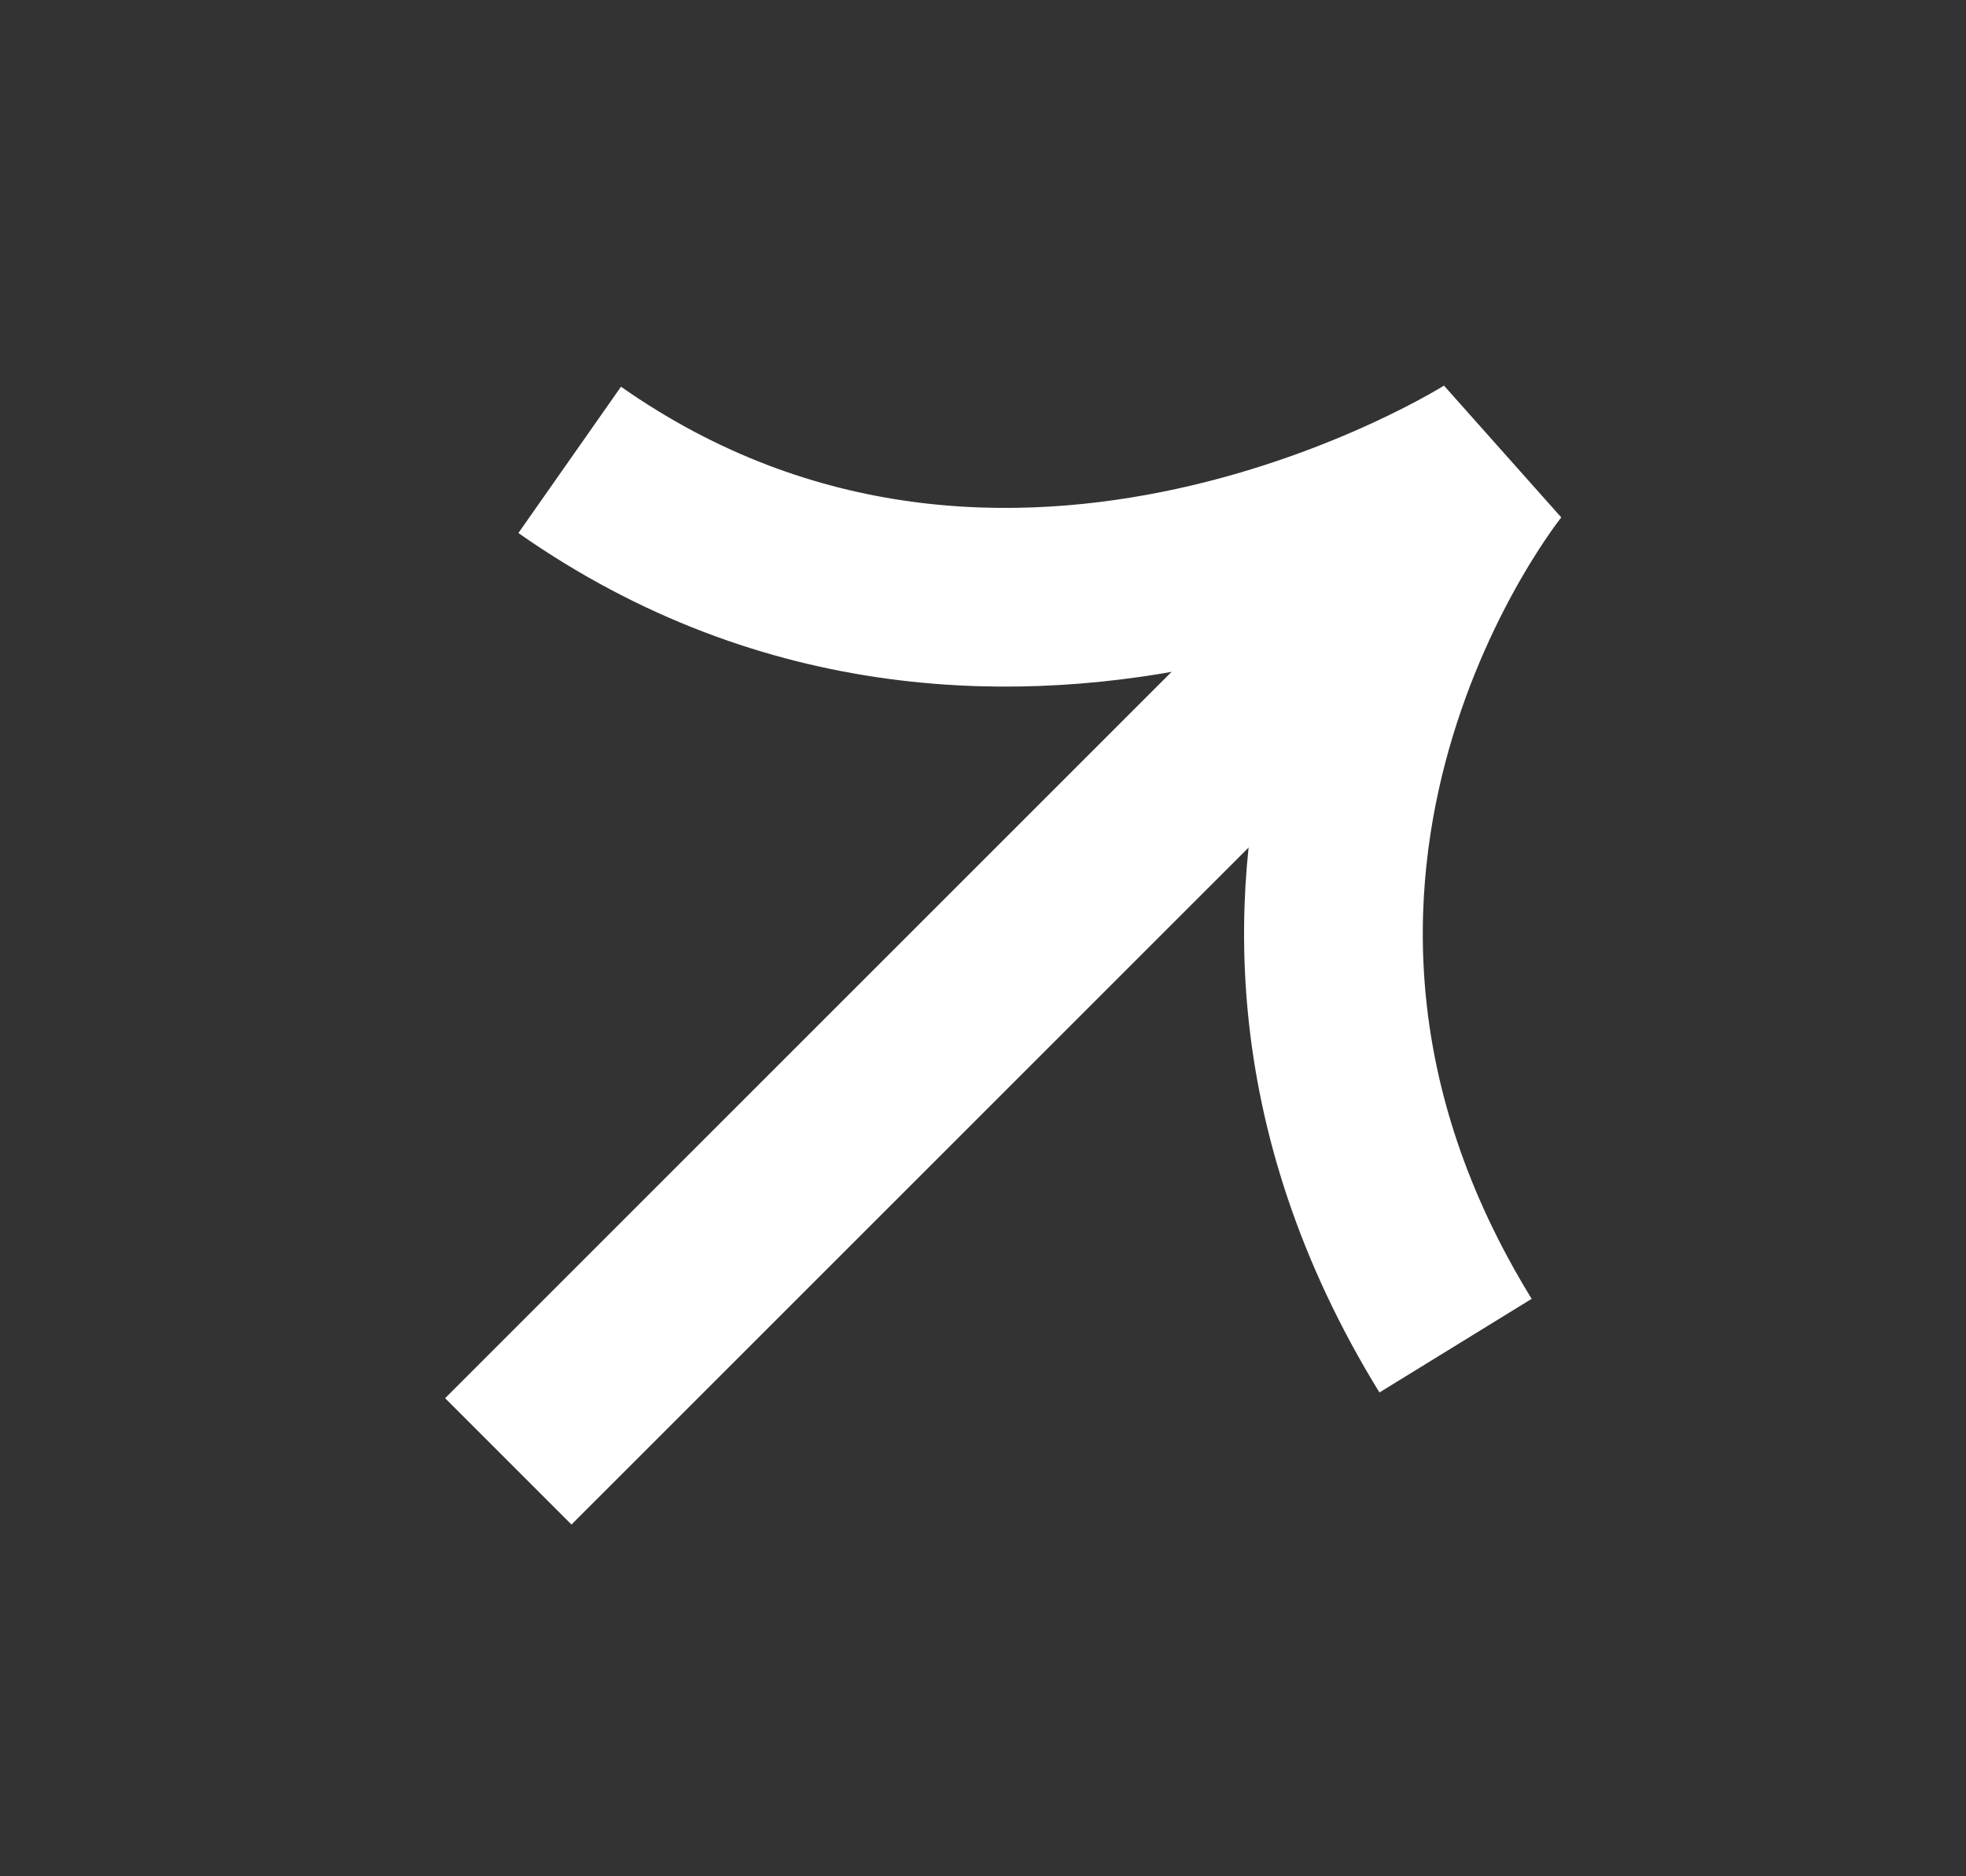 <svg width="22" height="21" viewBox="0 0 22 21" fill="none" xmlns="http://www.w3.org/2000/svg">
<rect x="0" y="0" width="22" height="21" fill="#333333" stroke="none"/>
<path d="M6.375 5.147C11.3 8.6 16.696 5.159 16.696 5.159C16.696 5.159 12.991 9.702 16.288 15.061" stroke="white" stroke-width="2"/>
<line x1="15.205" y1="6.839" x2="5.688" y2="16.356" stroke="white" stroke-width="2"/>
</svg>
